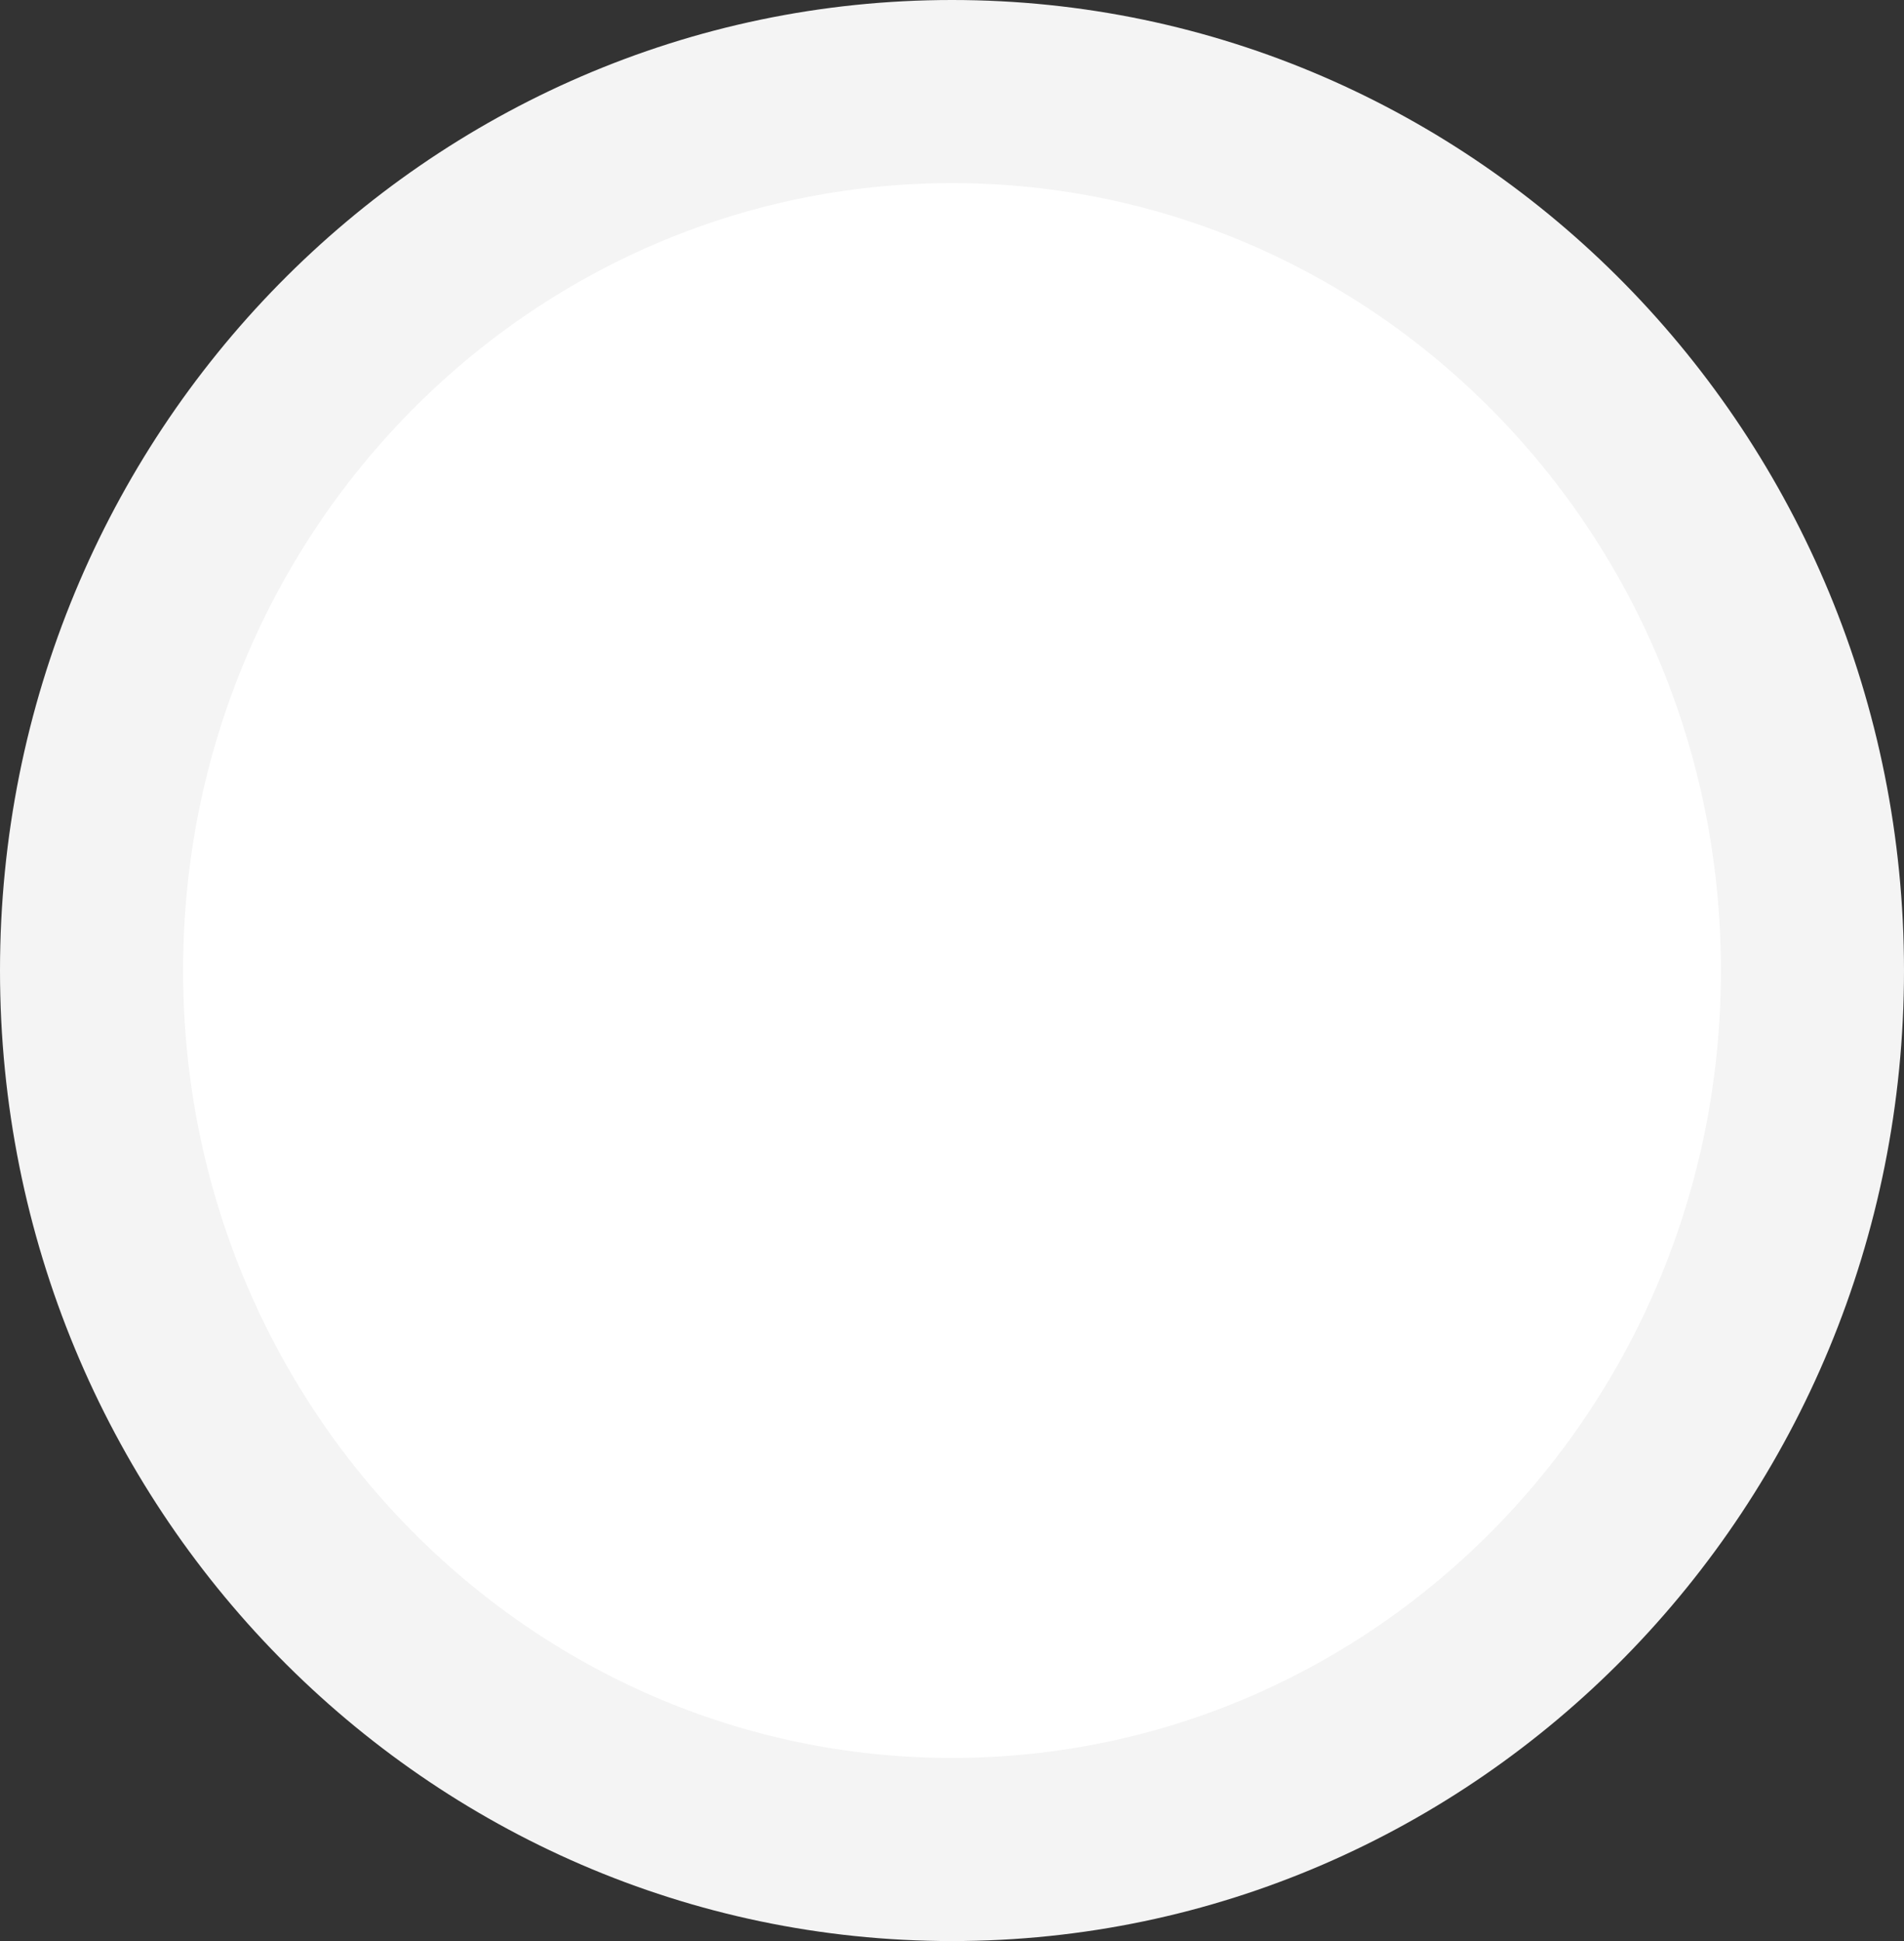 <svg width="104" height="106" viewBox="0 0 104 106" fill="none" xmlns="http://www.w3.org/2000/svg">
<rect x="0" y="0" width="104" height="106" fill="#333333" stroke="none"/>
<path d="M99 53C99 79.6 77.868 101 52 101C26.132 101 5 79.6 5 53C5 26.4 26.132 5 52 5C77.868 5 99 26.4 99 53Z" fill="white" stroke="#F4F4F4" stroke-width="10"/>
</svg>
